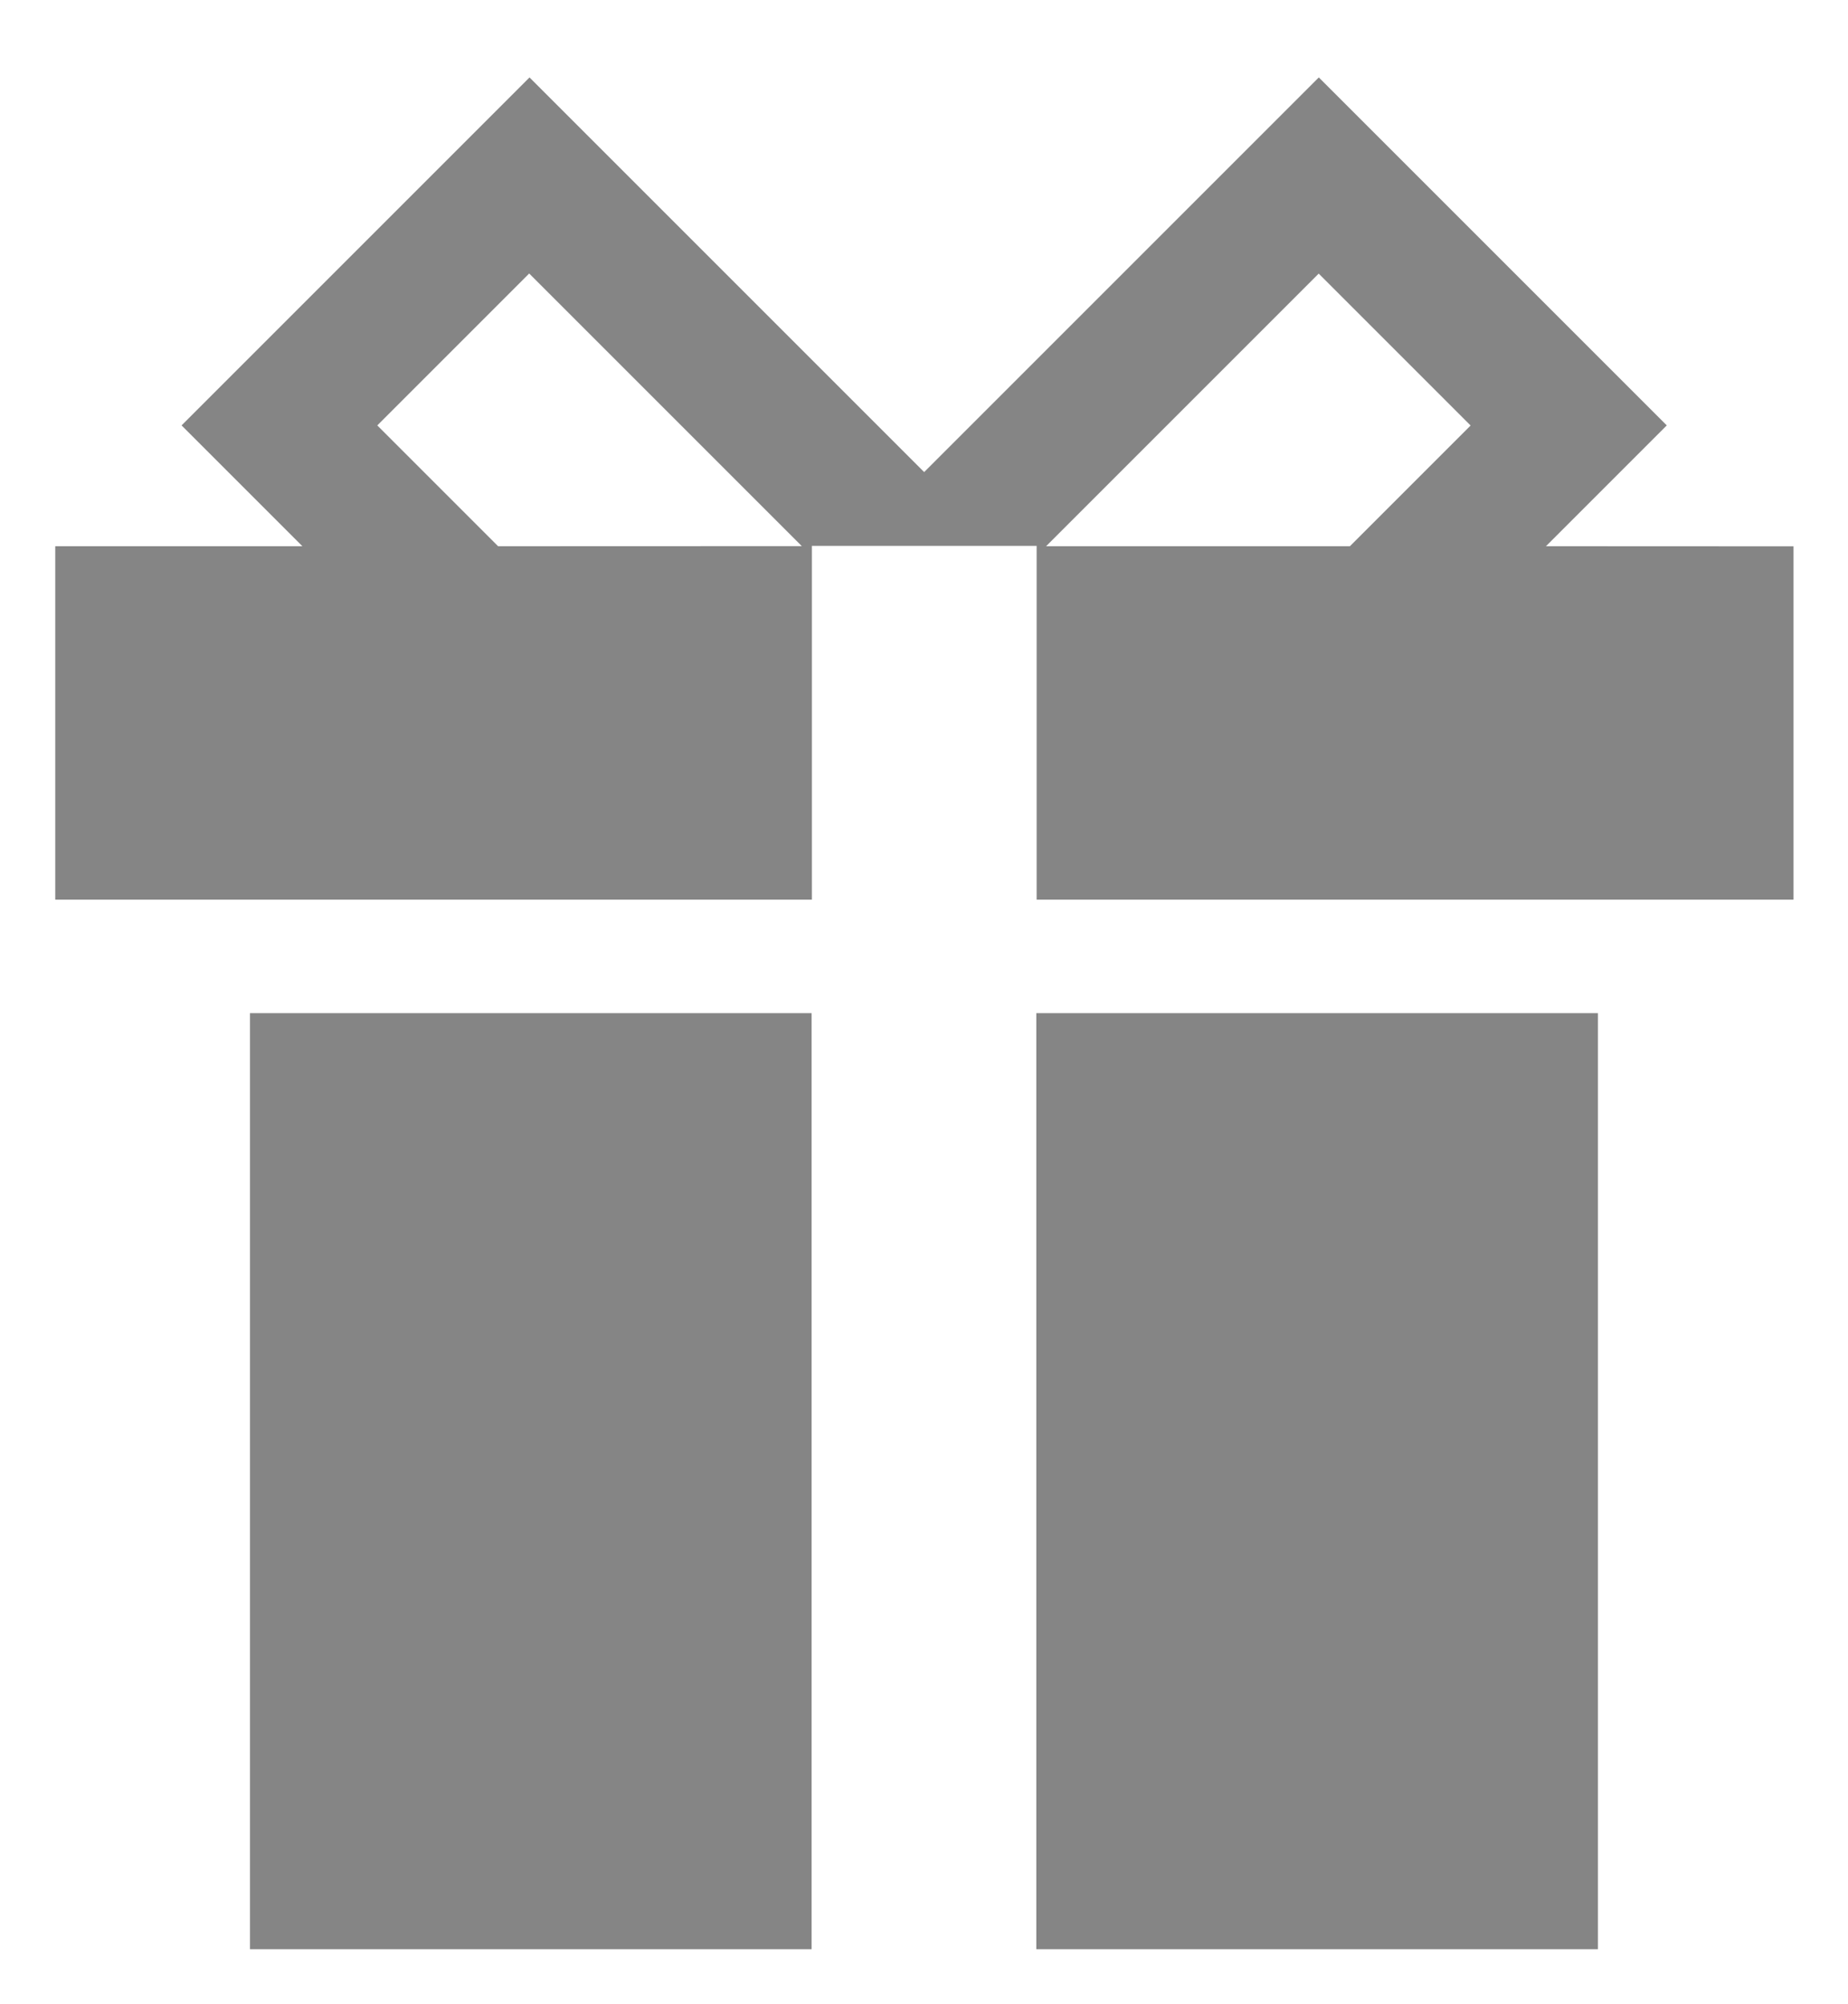 <svg xmlns="http://www.w3.org/2000/svg" width="16.825" height="18.245"><defs><style>.a{fill:#858585;stroke:rgba(0,0,0,0);}</style></defs><g transform="translate(0.5 0.707)"><g transform="translate(1.776 8.517)"><rect class="a" width="5.113" height="8.522" transform="translate(7.159)"/><rect class="a" width="5.113" height="8.522" transform="translate(0)"/></g><path class="a" d="M235.646,979.382l1.1-1.1-3.168-3.168-3.593,3.593-3.593-3.593-3.168,3.168,1.1,1.1h-2.25V982.6h6.889v-3.221h2.046V982.6H237.9v-3.217Zm-9.54,0-1.1-1.1,1.383-1.383,2.482,2.482Zm7.755,0h-2.766l2.482-2.482,1.383,1.383Z" transform="translate(-222.071 -975.116)"/></g></svg>